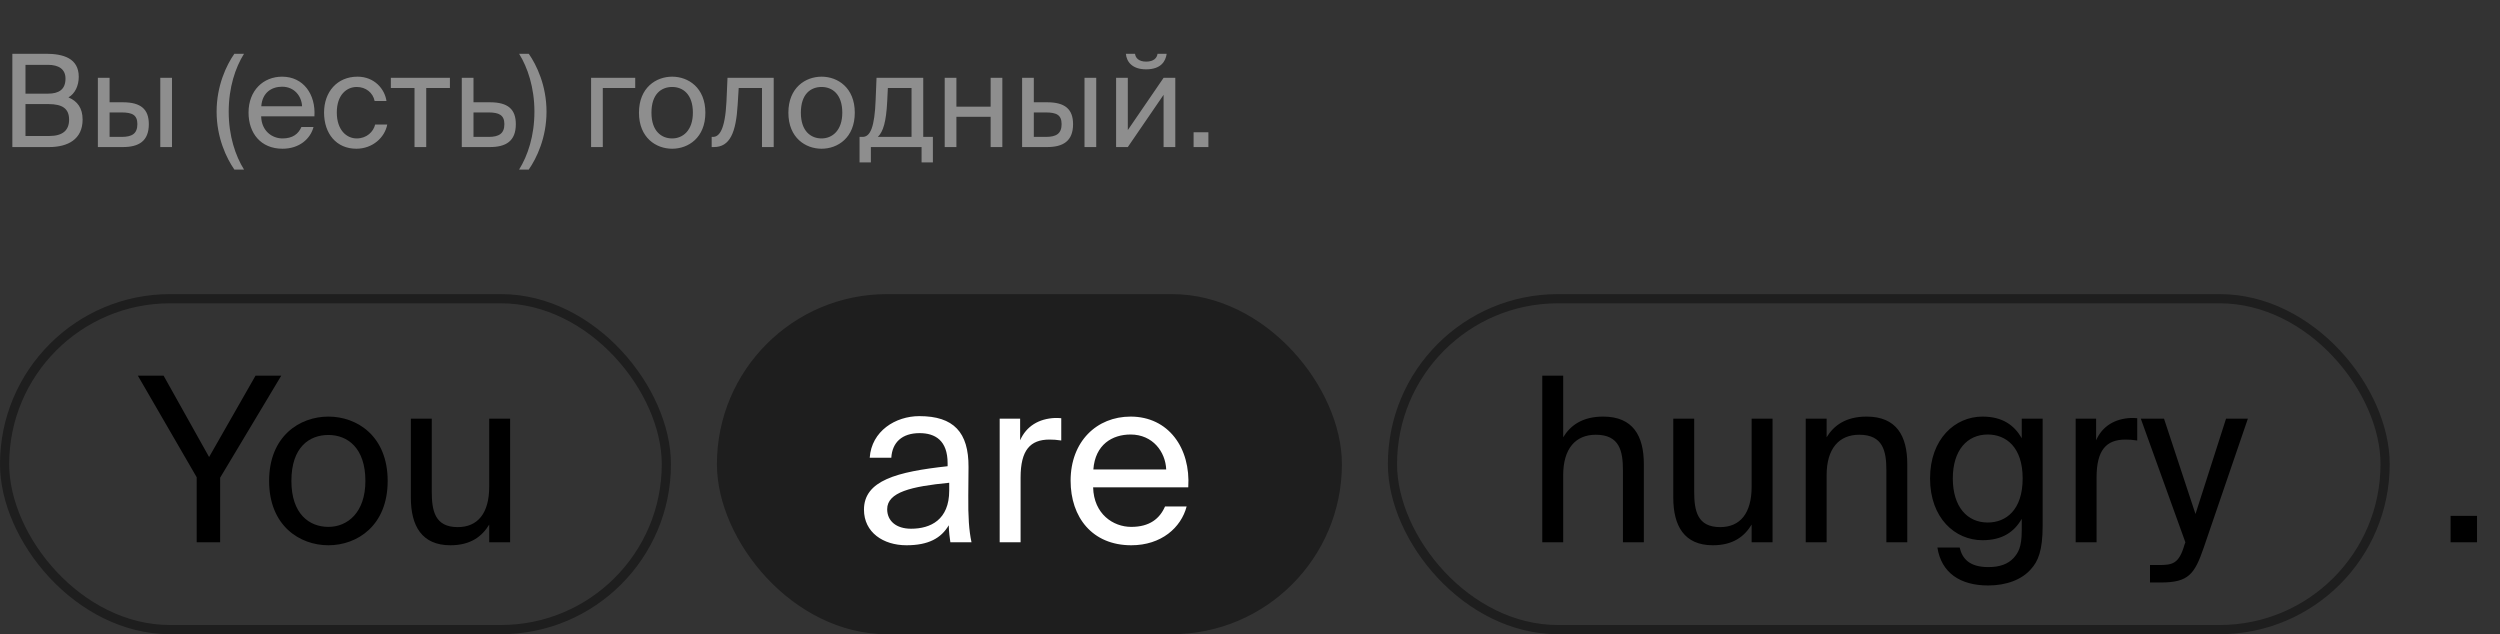 <svg width="272" height="69" viewBox="0 0 272 69" fill="none" xmlns="http://www.w3.org/2000/svg">
	<rect x="0" y="0" width="272" height="69" fill="#333333" stroke="none"/>
	<rect x="0.5" y="32.5" width="72" height="36" rx="18" stroke="#1E1E1E"/>
	<rect x="78.5" y="32.5" width="67" height="36" rx="18" fill="#1E1E1E" stroke="#1E1E1E"/>
	<rect x="151.5" y="32.5" width="108" height="36" rx="18" stroke="#1E1E1E"/>
	<path
		d="M15 40.875H17.8L22.75 49.725L27.8 40.875H30.6L23.95 51.975V59H21.4V51.925L15 40.875ZM31.704 52.325C31.704 55.925 33.654 57.325 35.73 57.325C37.804 57.325 39.755 55.775 39.755 52.325C39.755 48.725 37.804 47.325 35.73 47.325C33.654 47.325 31.704 48.65 31.704 52.325ZM35.73 45.325C38.855 45.325 42.179 47.45 42.179 52.325C42.179 57.2 38.855 59.325 35.73 59.325C32.605 59.325 29.279 57.2 29.279 52.325C29.279 47.45 32.605 45.325 35.73 45.325ZM53.226 59V57.075C52.451 58.35 51.226 59.325 49.001 59.325C45.901 59.325 44.701 57.225 44.701 54.15V45.55H46.976V53.475C46.976 55.55 47.301 57.35 49.801 57.35C51.976 57.35 53.226 55.85 53.226 52.95V45.55H55.501V59H53.226Z"
		fill="black"/>
	<path
		d="M103.275 53.375V52.525C99.15 52.925 96.525 53.55 96.525 55.4C96.525 56.675 97.5 57.525 99.125 57.525C101.25 57.525 103.275 56.55 103.275 53.375ZM98.625 59.325C96.1 59.325 94 57.925 94 55.45C94 52.275 97.6 51.325 103.1 50.725V50.4C103.1 47.925 101.75 47.125 100.05 47.125C98.15 47.125 97.075 48.125 96.975 49.8H94.625C94.825 46.9 97.425 45.275 100.025 45.275C103.75 45.275 105.4 47.025 105.375 50.825L105.35 53.925C105.325 56.2 105.425 57.725 105.7 59H103.4C103.325 58.5 103.25 57.95 103.225 57.15C102.4 58.55 101.025 59.325 98.625 59.325ZM115.465 45.5V47.925C114.99 47.85 114.565 47.825 114.19 47.825C112.09 47.825 111.04 48.975 111.04 51.95V59H108.765V45.55H110.99V47.9C111.665 46.375 113.015 45.55 114.79 45.475C115.015 45.475 115.19 45.475 115.465 45.5ZM129.282 53.025H118.932C119.007 55.925 121.107 57.325 123.082 57.325C125.082 57.325 126.182 56.425 126.757 55.1H129.107C128.507 57.4 126.357 59.325 123.082 59.325C118.832 59.325 116.482 56.275 116.482 52.3C116.482 48.025 119.332 45.325 123.007 45.325C127.132 45.325 129.557 48.75 129.282 53.025ZM123.007 47.275C121.007 47.275 119.157 48.375 118.957 51.075H126.882C126.807 49.175 125.432 47.275 123.007 47.275Z"
		fill="white"/>
	<path
		d="M170.075 40.875V47.575C170.85 46.3 172.15 45.325 174.425 45.325C177.675 45.325 178.85 47.425 178.85 50.5V59H176.575V51.175C176.575 49.1 176.225 47.3 173.625 47.3C171.425 47.3 170.075 48.8 170.075 51.7V59H167.8V40.875H170.075ZM190.578 59V57.075C189.803 58.35 188.578 59.325 186.353 59.325C183.253 59.325 182.053 57.225 182.053 54.15V45.55H184.328V53.475C184.328 55.55 184.653 57.35 187.153 57.35C189.328 57.35 190.578 55.85 190.578 52.95V45.55H192.853V59H190.578ZM198.737 45.55V47.575C199.512 46.3 200.812 45.325 203.087 45.325C206.337 45.325 207.512 47.425 207.512 50.5V59H205.237V51.175C205.237 49.1 204.887 47.3 202.287 47.3C200.087 47.3 198.737 48.8 198.737 51.7V59H196.462V45.55H198.737ZM219.965 47.675V45.55H222.24V57.2C222.24 59.925 221.74 61.075 220.965 61.925C219.99 63.05 218.315 63.7 216.315 63.7C213.24 63.7 211.215 62.3 210.79 59.575H213.215C213.49 60.775 214.265 61.7 216.34 61.7C217.565 61.7 218.465 61.375 219.09 60.7C219.565 60.15 219.965 59.575 219.965 57.725V56.45C219.14 57.875 217.865 58.775 215.69 58.775C212.715 58.775 209.99 56.375 209.99 52.05C209.99 47.75 212.715 45.325 215.69 45.325C217.865 45.325 219.14 46.25 219.965 47.675ZM220.065 52.05C220.065 48.65 218.265 47.275 216.265 47.275C214.04 47.275 212.465 48.975 212.465 52.05C212.465 55.15 214.04 56.85 216.265 56.85C218.265 56.85 220.065 55.475 220.065 52.05ZM232.532 45.5V47.925C232.057 47.85 231.632 47.825 231.257 47.825C229.157 47.825 228.107 48.975 228.107 51.95V59H225.832V45.55H228.057V47.9C228.732 46.375 230.082 45.55 231.857 45.475C232.082 45.475 232.257 45.475 232.532 45.5ZM242.194 45.55H244.569L239.769 59.575C238.769 62.475 238.119 63.375 235.094 63.375H233.919V61.475H234.844C236.344 61.475 237.069 61.375 237.669 59.275L237.769 59L232.919 45.55H235.444L238.869 55.925L242.194 45.55Z"
		fill="black"/>
	<path d="M269.5 59H266.625V56.125H269.5V59Z" fill="black"/>
	<path
		d="M1.344 16V5.85H4.998C6.888 5.85 8.568 6.34 8.568 8.356C8.568 9.322 8.162 10.19 7.448 10.596C8.414 11.002 8.988 11.758 8.988 13.004C8.988 15.16 7.378 16 5.348 16H1.344ZM2.772 11.324V14.796H5.362C6.818 14.796 7.518 14.18 7.518 13.018C7.518 11.828 6.804 11.324 5.278 11.324H2.772ZM2.772 7.054V10.19H5.222C6.398 10.19 7.126 9.742 7.126 8.552C7.126 7.502 6.356 7.054 5.222 7.054H2.772ZM13.364 16H10.648V8.468H11.922V11.128H13.378C15.338 11.128 16.192 11.898 16.192 13.508C16.192 15.37 15.086 16 13.364 16ZM11.922 12.234V14.894H13.252C14.372 14.894 14.946 14.53 14.946 13.508C14.946 12.5 14.386 12.234 13.21 12.234H11.922ZM18.712 16H17.438V8.468H18.712V16ZM23.567 12.15C23.567 9.308 24.645 7.068 25.499 5.85H26.549C25.611 7.348 24.883 9.504 24.883 12.15C24.883 14.796 25.611 16.938 26.549 18.45H25.499C24.645 17.218 23.567 14.992 23.567 12.15ZM34.209 12.654H28.413C28.455 14.278 29.631 15.062 30.737 15.062C31.857 15.062 32.473 14.558 32.795 13.816H34.111C33.775 15.104 32.571 16.182 30.737 16.182C28.357 16.182 27.041 14.474 27.041 12.248C27.041 9.854 28.637 8.342 30.695 8.342C33.005 8.342 34.363 10.26 34.209 12.654ZM30.695 9.434C29.575 9.434 28.539 10.05 28.427 11.562H32.865C32.823 10.498 32.053 9.434 30.695 9.434ZM38.898 8.342C40.746 8.342 41.866 9.7 42.048 10.988H40.76C40.578 10.092 39.808 9.462 38.814 9.462C37.694 9.462 36.644 10.344 36.644 12.234C36.644 14.138 37.694 15.062 38.814 15.062C39.892 15.062 40.634 14.334 40.816 13.55H42.132C41.866 14.964 40.536 16.182 38.772 16.182C36.602 16.182 35.258 14.544 35.258 12.248C35.258 10.008 36.672 8.342 38.898 8.342ZM48.95 9.574H46.374V16H45.1V9.574H42.525V8.468H48.95V9.574ZM51.516 11.128H53.308C55.282 11.128 56.122 11.898 56.122 13.508C56.122 15.37 55.03 16 53.294 16H50.242V8.468H51.516V11.128ZM51.516 14.894H53.182C54.302 14.894 54.876 14.516 54.876 13.508C54.876 12.514 54.288 12.234 53.154 12.234H51.516V14.894ZM59.461 12.15C59.461 14.992 58.383 17.218 57.529 18.45H56.478C57.416 16.938 58.145 14.796 58.145 12.15C58.145 9.518 57.403 7.334 56.478 5.85H57.529C58.383 7.068 59.461 9.308 59.461 12.15ZM69.112 9.574H65.584V16H64.31V8.468H69.112V9.574ZM70.878 12.262C70.878 14.278 71.97 15.062 73.132 15.062C74.294 15.062 75.386 14.194 75.386 12.262C75.386 10.246 74.294 9.462 73.132 9.462C71.97 9.462 70.878 10.204 70.878 12.262ZM73.132 8.342C74.882 8.342 76.744 9.532 76.744 12.262C76.744 14.992 74.882 16.182 73.132 16.182C71.382 16.182 69.52 14.992 69.52 12.262C69.52 9.532 71.382 8.342 73.132 8.342ZM84.178 8.468V16H82.904V9.574H80.37L80.258 11.394C80.076 14.432 79.418 16 77.668 16H77.43V14.894H77.57C78.242 14.894 78.886 14.166 79.04 11.044L79.152 8.468H84.178ZM87.134 12.262C87.134 14.278 88.226 15.062 89.388 15.062C90.55 15.062 91.642 14.194 91.642 12.262C91.642 10.246 90.55 9.462 89.388 9.462C88.226 9.462 87.134 10.204 87.134 12.262ZM89.388 8.342C91.138 8.342 93 9.532 93 12.262C93 14.992 91.138 16.182 89.388 16.182C87.638 16.182 85.776 14.992 85.776 12.262C85.776 9.532 87.638 8.342 89.388 8.342ZM101.499 14.894V17.666H100.267V16H94.751V17.666H93.519V14.894H93.855C94.709 14.894 95.157 13.774 95.269 10.89L95.367 8.468H100.449V14.894H101.499ZM99.175 14.894V9.574H96.599L96.529 11.016C96.417 13.242 96.095 14.334 95.507 14.894H99.175ZM109.055 16H107.781V12.71H104.057V16H102.783V8.468H104.057V11.604H107.781V8.468H109.055V16ZM113.921 16H111.205V8.468H112.479V11.128H113.935C115.895 11.128 116.749 11.898 116.749 13.508C116.749 15.37 115.643 16 113.921 16ZM112.479 12.234V14.894H113.809C114.929 14.894 115.503 14.53 115.503 13.508C115.503 12.5 114.943 12.234 113.767 12.234H112.479ZM119.269 16H117.995V8.468H119.269V16ZM125.94 5.85H126.934C126.822 6.69 126.29 7.544 124.694 7.544C123.154 7.544 122.566 6.69 122.496 5.85H123.49C123.546 6.298 123.882 6.704 124.708 6.704C125.534 6.704 125.884 6.298 125.94 5.85ZM126.598 16V10.316L122.706 16H121.432V8.468H122.706V14.152L126.598 8.468H127.872V16H126.598ZM131.473 16H129.863V14.39H131.473V16Z"
		fill="#8E8E8E"/>
</svg>
